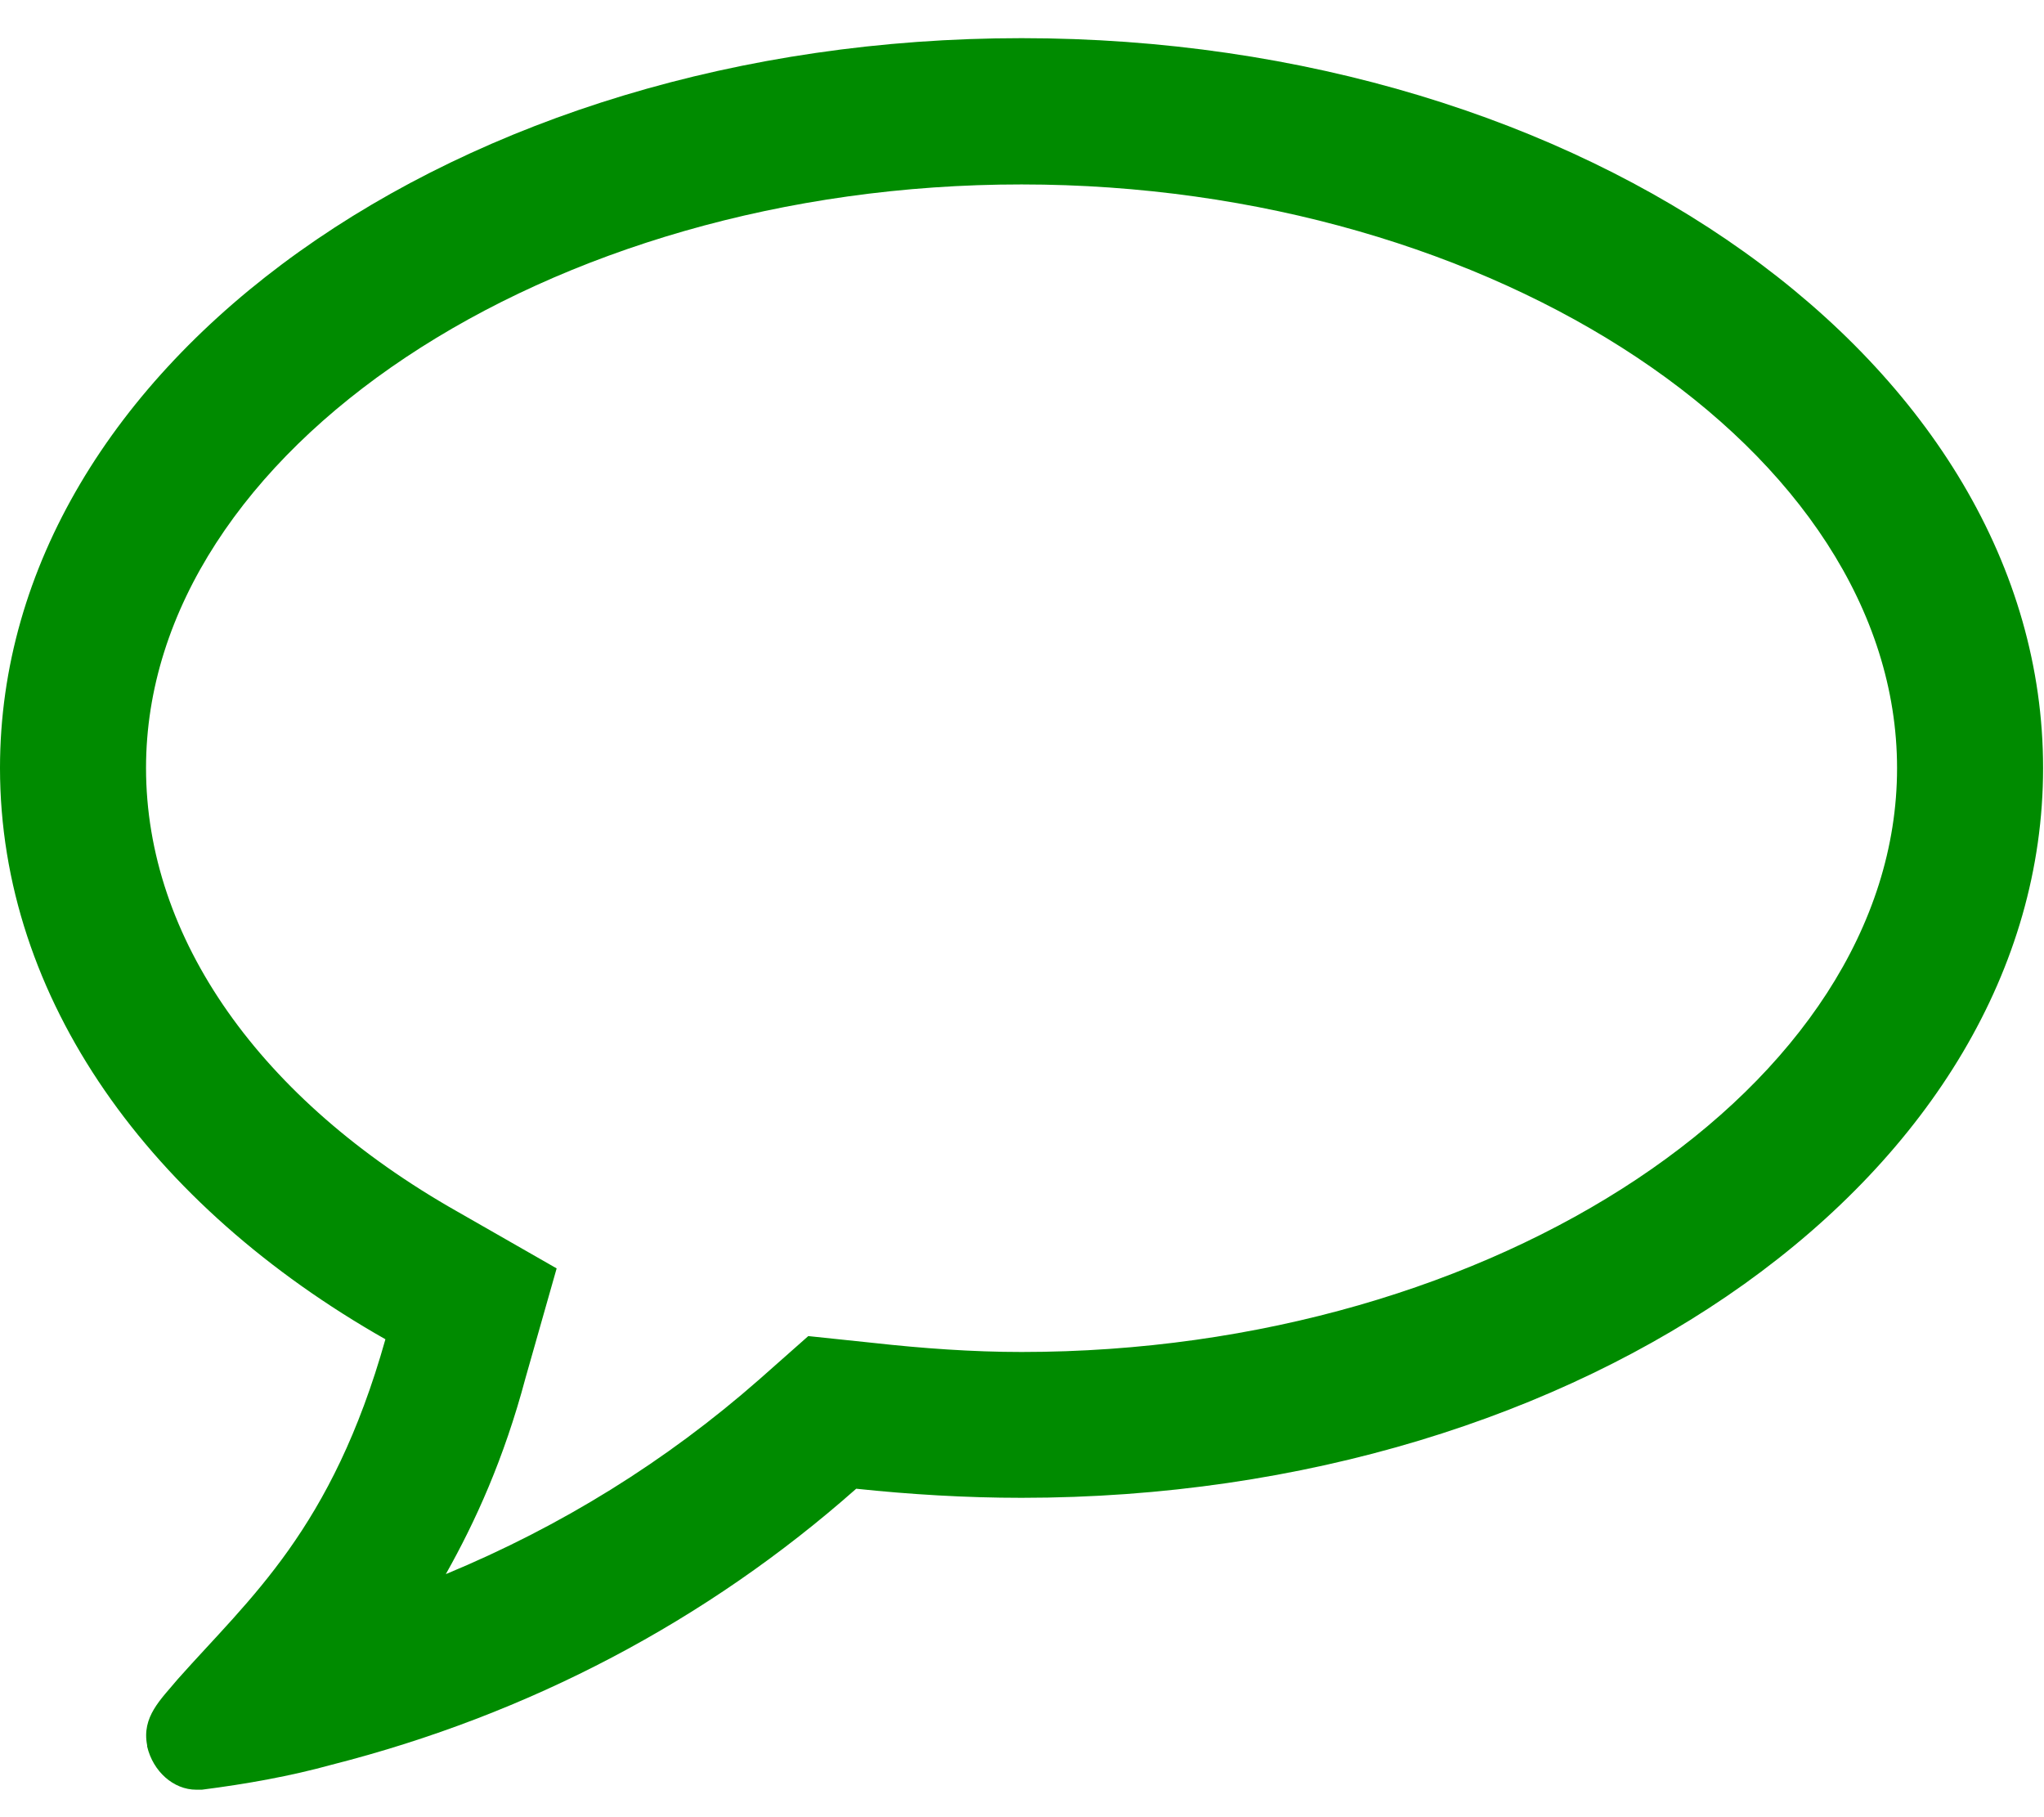 <?xml version="1.0" encoding="utf-8"?>
<!-- Generator: Adobe Illustrator 16.0.3, SVG Export Plug-In . SVG Version: 6.00 Build 0)  -->
<!DOCTYPE svg PUBLIC "-//W3C//DTD SVG 1.1//EN" "http://www.w3.org/Graphics/SVG/1.1/DTD/svg11.dtd">
<svg version="1.1"
	 id="svg2" xmlns:rdf="http://www.w3.org/1999/02/22-rdf-syntax-ns#" xmlns:cc="http://creativecommons.org/ns#" xmlns:dc="http://purl.org/dc/elements/1.1/" xmlns:svg="http://www.w3.org/2000/svg" xmlns:sodipodi="http://sodipodi.sourceforge.net/DTD/sodipodi-0.dtd" xmlns:inkscape="http://www.inkscape.org/namespaces/inkscape" inkscape:version="0.91 r13725" sodipodi:docname="Bullet2.svg"
	 xmlns="http://www.w3.org/2000/svg" xmlns:xlink="http://www.w3.org/1999/xlink" x="0px" y="0px" width="9px" height="8px"
	 viewBox="0 0 9 8" enable-background="new 0 0 9 8" xml:space="preserve">
<sodipodi:namedview  units="px" inkscape:cy="5.5854949" bordercolor="#666666" borderopacity="1.0" id="base" pagecolor="#ffffff" showgrid="false" inkscape:zoom="64" inkscape:cx="6.2366428" inkscape:window-y="-8" inkscape:pageopacity="0.0" inkscape:window-x="-8" inkscape:current-layer="layer1" inkscape:window-height="1017" inkscape:pageshadow="2" inkscape:window-maximized="1" inkscape:document-units="px" inkscape:window-width="1920">
	</sodipodi:namedview>
<g>
	<path fill="#008B00" d="M4.498,6.594c-0.246,0-0.492-0.015-0.728-0.04C3.112,7.136,2.329,7.548,1.461,7.769
		c-0.181,0.05-0.376,0.085-0.572,0.11c-0.01,0-0.02,0-0.025,0c-0.1,0-0.19-0.08-0.216-0.19c0-0.005,0-0.005,0-0.005
		C0.623,7.558,0.708,7.482,0.783,7.392C1.1,7.035,1.461,6.734,1.697,5.896C0.663,5.309,0,4.4,0,3.381
		c0-1.777,2.013-3.213,4.498-3.213c2.485,0,4.498,1.436,4.498,3.213S6.983,6.594,4.498,6.594z M0.643,3.381
		c0,0.748,0.502,1.461,1.371,1.953l0.437,0.25L2.314,6.066C2.219,6.423,2.093,6.699,1.963,6.93c0.507-0.21,0.969-0.496,1.38-0.857
		l0.216-0.191l0.286,0.03c0.216,0.024,0.437,0.04,0.653,0.04c2.088,0,3.855-1.175,3.855-2.57s-1.768-2.57-3.855-2.57
		C2.41,0.811,0.643,1.985,0.643,3.381z"/>
</g>
</svg>
